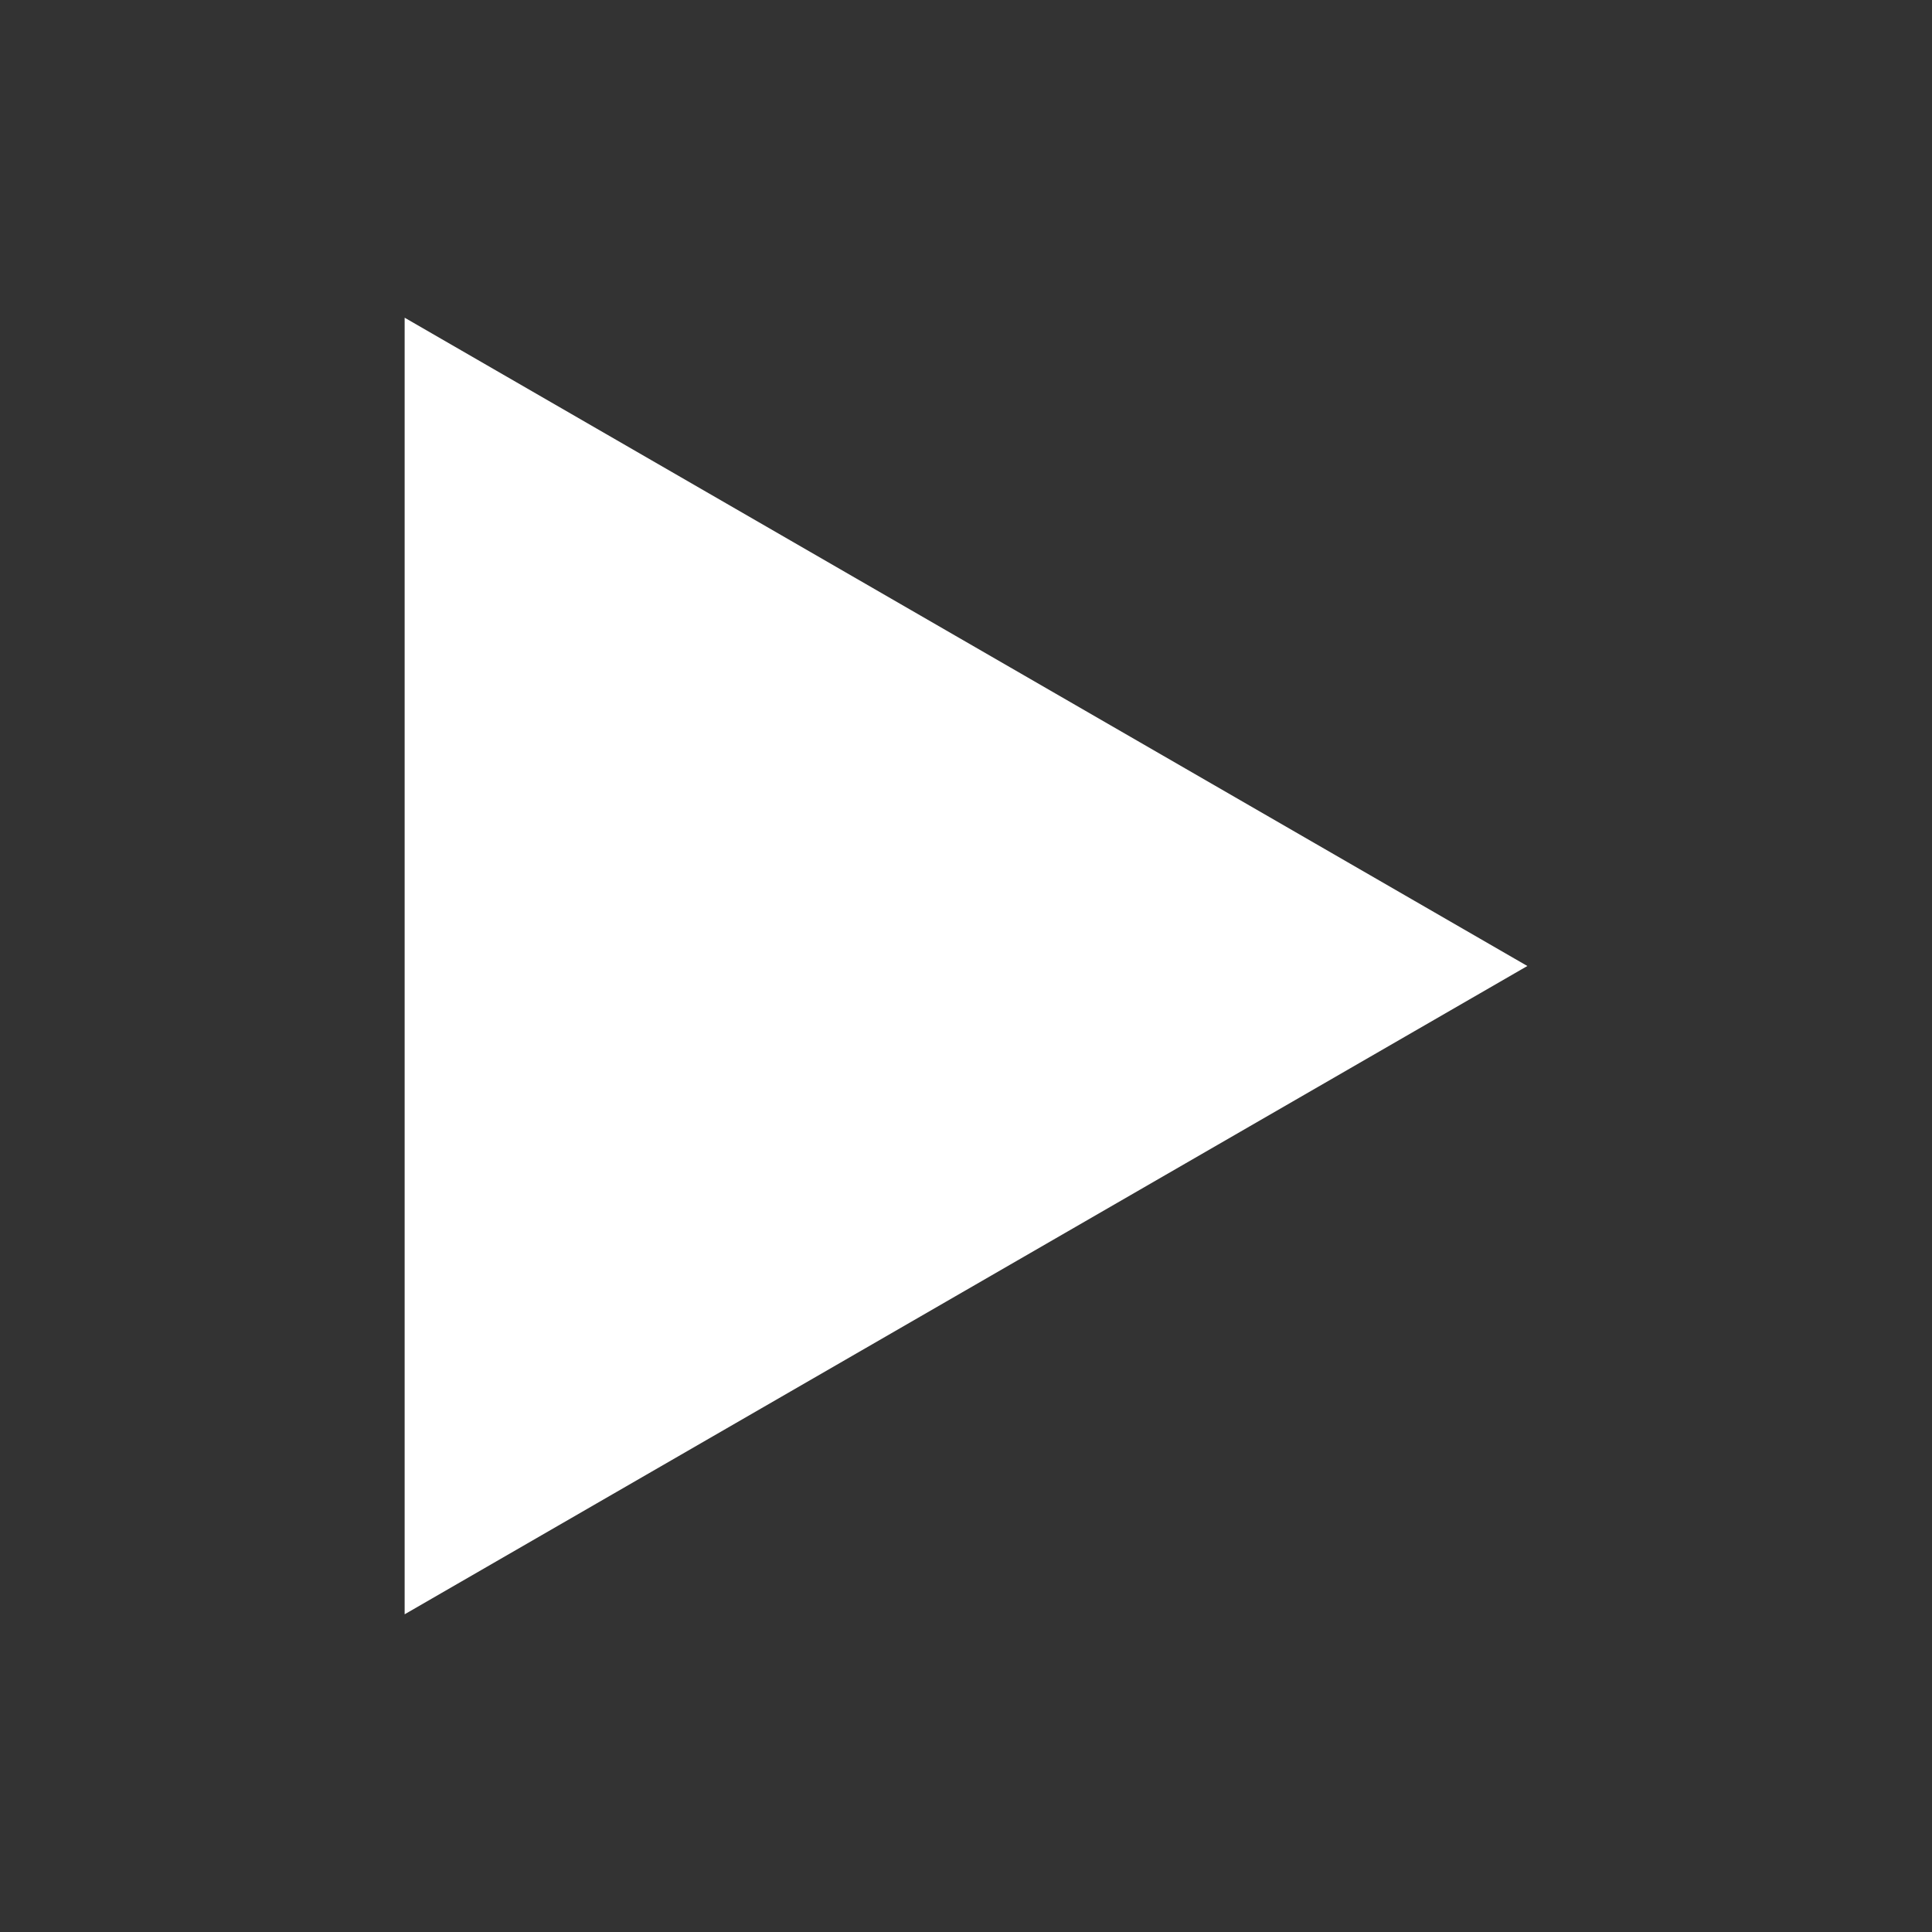 <svg id="Layer_1" data-name="Layer 1" xmlns="http://www.w3.org/2000/svg" viewBox="0 0 18 18"><rect x="0" y="0" width="18" height="18" fill="#333333" stroke="none"/><polygon points="14.23 9 3.77 2.96 3.77 15.04 14.23 9" fill="#fff"/></svg>